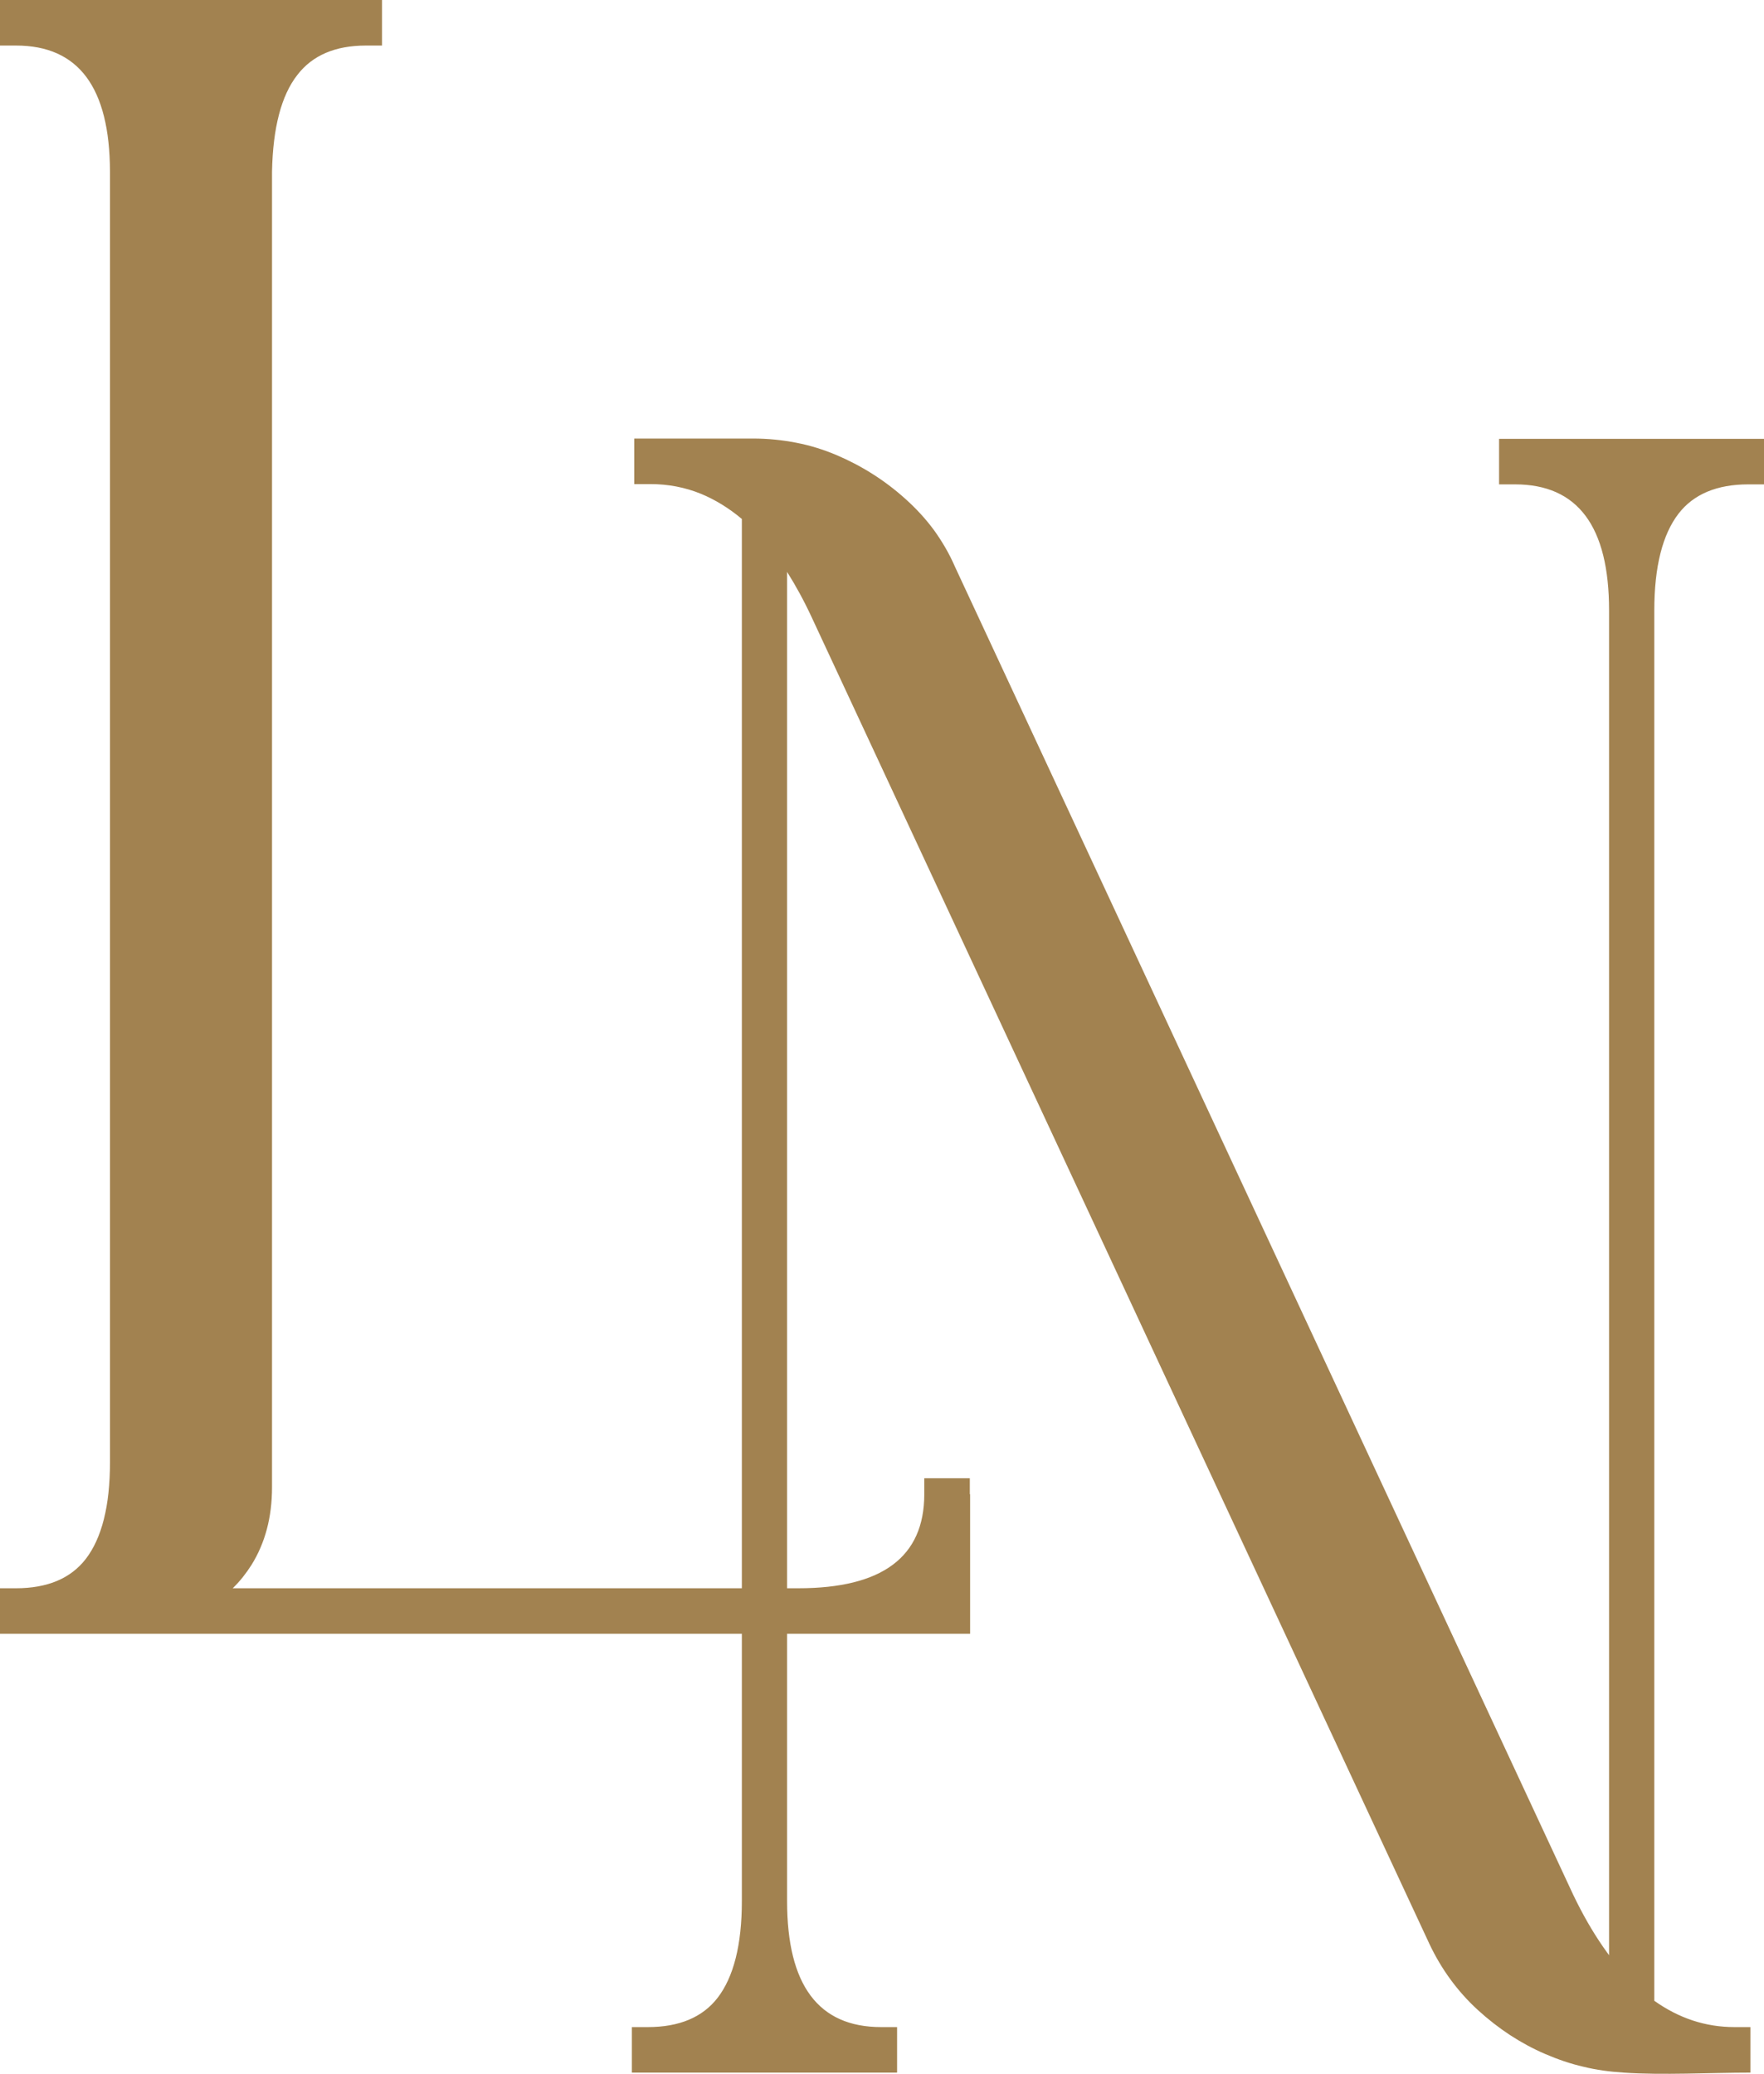 <svg xmlns="http://www.w3.org/2000/svg" id="uuid-5a2bbbd3-8bd8-4553-84e8-8cbbd4136b28" width="59.66" height="70.13" viewBox="0 0 59.66 70.13"><defs><style>.uuid-ac0e0445-2d9f-4f1f-98d8-69146e85b6dd{fill:#a28250;}</style></defs><g id="uuid-0674b7a5-49d5-4946-820d-2ffe2a20e0af"><path class="uuid-ac0e0445-2d9f-4f1f-98d8-69146e85b6dd" d="M32.81,50.53v4.72H0v-1.54h.54c1.06,0,1.85-.33,2.36-.99.54-.7.82-1.79.82-3.27V5.8C3.71,2.96,2.66,1.54.54,1.54h-.54V0h12.92v1.54h-.54c-1.04,0-1.81.33-2.32.99-.55.7-.83,1.8-.86,3.27v44.5c0,1-.23,1.88-.7,2.63-.18.28-.38.54-.63.78h19.13c2.84,0,4.26-1.06,4.26-3.18v-.54h1.54v.54Z"></path><path class="uuid-ac0e0445-2d9f-4f1f-98d8-69146e85b6dd" d="M55.95,20.64v47.02c.83.59,1.73.89,2.71.89h.54v1.54c-1.35,0-2.98.09-4.28,0-.47-.03-.93-.09-1.37-.2-.44-.1-.87-.25-1.29-.43-.42-.18-.82-.4-1.19-.64-.38-.25-.74-.53-1.09-.85-.35-.32-.66-.67-.93-1.04-.27-.37-.5-.76-.7-1.18L27.45,20.87c-.26-.56-.54-1.07-.83-1.53v44.95c0,2.84,1.06,4.26,3.18,4.26h.54v1.54h-8.97v-1.54h.54c1.06,0,1.85-.33,2.36-.99.54-.7.82-1.79.82-3.27V17.55c-.44-.37-.9-.65-1.38-.85-.54-.22-1.11-.33-1.72-.33h-.54v-1.54h4.02c.5,0,.98.05,1.45.14.47.09.92.23,1.35.41.85.36,1.64.85,2.35,1.49.36.32.69.68.97,1.06.28.39.52.8.71,1.24l20.9,44.89c.32.67.66,1.26,1.02,1.78l.2.28V20.64c0-2.84-1.06-4.26-3.18-4.26h-.54v-1.54h8.97v1.54h-.54c-1.06,0-1.85.33-2.36.99-.54.7-.82,1.79-.82,3.27"></path></g></svg>